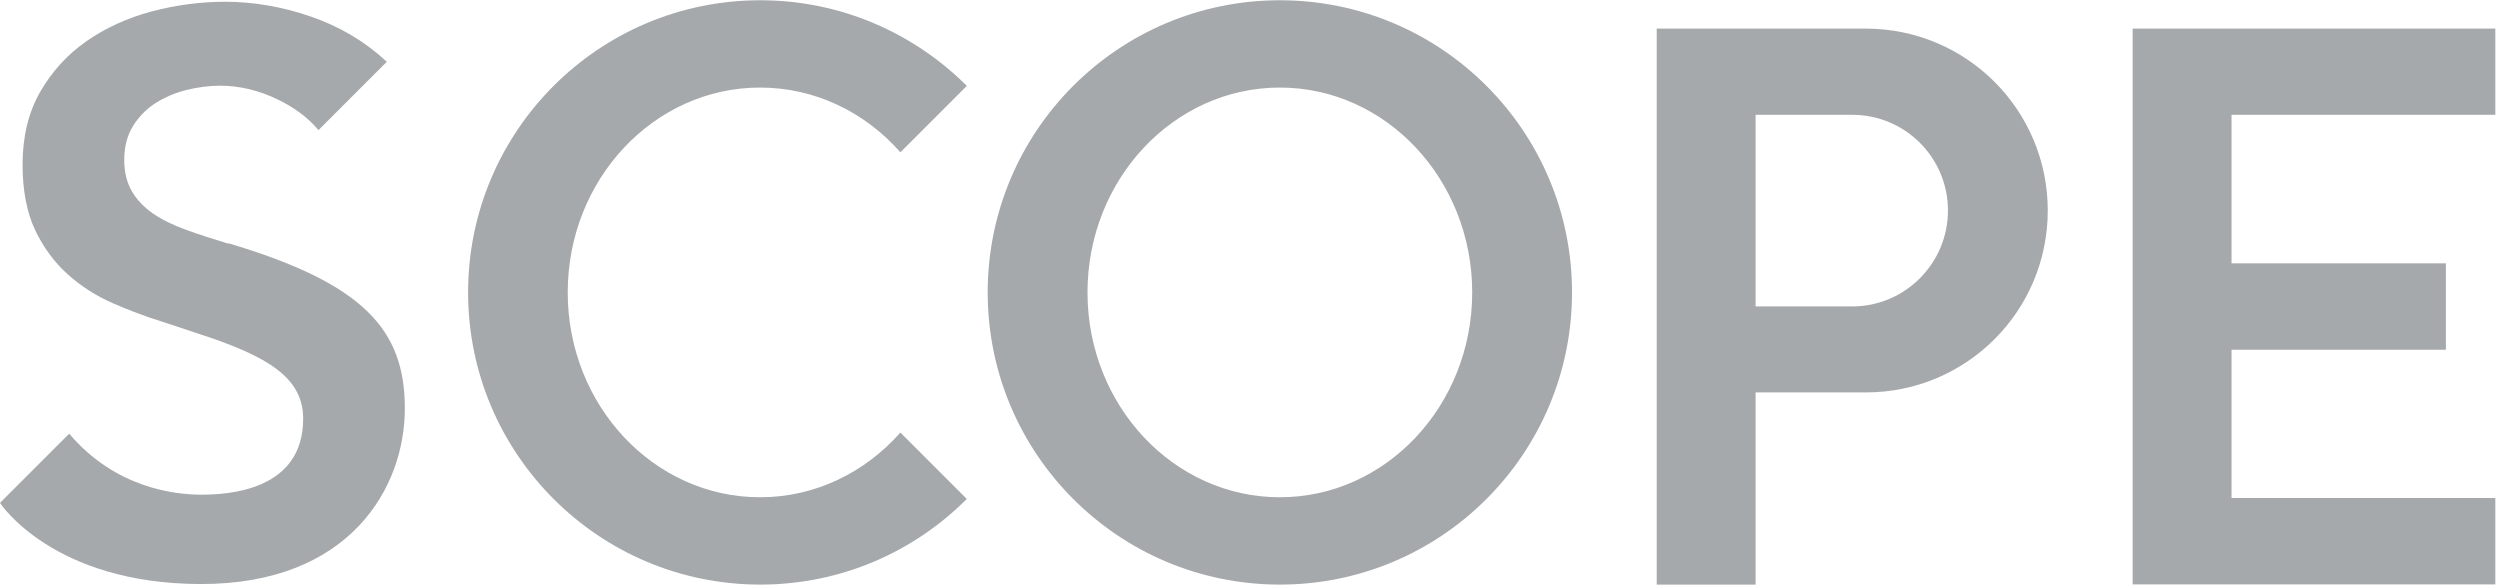 <svg width="201" height="47" viewBox="0 0 201 47" fill="none" xmlns="http://www.w3.org/2000/svg">
<path d="M171.465 2.301H200.625V9.231H179.415V21.171H196.65V28.116H179.415V40.041H200.625V46.986H171.465V2.301Z" fill="#A5A9AB"/>
<path d="M102.9 0.021C89.925 0.021 79.41 10.536 79.41 23.511C79.41 36.486 89.925 47.001 102.9 47.001C115.875 47.001 126.39 36.486 126.39 23.511C126.39 10.536 115.875 0.021 102.9 0.021ZM102.9 39.98C94.365 39.98 87.435 32.6 87.435 23.511C87.435 14.421 94.365 7.04 102.9 7.04C111.435 7.04 118.365 14.421 118.365 23.511C118.365 32.6 111.435 39.98 102.9 39.98Z" fill="#A5A9AB"/>
<path d="M61.11 39.98C52.575 39.98 45.645 32.6 45.645 23.511C45.645 14.421 52.575 7.04 61.11 7.04C65.55 7.04 69.57 9.036 72.39 12.245L77.73 6.905C73.485 2.66 67.605 0.021 61.125 0.021C48.15 0.021 37.635 10.536 37.635 23.511C37.635 36.486 48.15 47.001 61.125 47.001C67.605 47.001 73.485 44.376 77.73 40.115L72.39 34.776C69.57 37.971 65.565 39.98 61.11 39.98Z" fill="#A5A9AB"/>
<path d="M150.015 2.301H133.2V47.001H141.15V31.551H150.015C158.1 31.551 164.64 25.011 164.64 16.926C164.64 8.841 158.1 2.301 150.015 2.301ZM148.92 24.636H141.15V9.231H148.92C153.18 9.231 156.615 12.681 156.615 16.926C156.615 21.171 153.165 24.636 148.92 24.636Z" fill="#A5A9AB"/>
<path d="M18.375 19.596C17.13 19.221 15.975 18.846 14.94 18.471C13.905 18.096 13.02 17.661 12.3 17.166C11.58 16.671 11.01 16.071 10.605 15.381C10.2 14.691 9.99 13.851 9.99 12.861C9.99 11.796 10.23 10.881 10.695 10.131C11.16 9.381 11.775 8.751 12.51 8.286C13.245 7.821 14.085 7.461 14.985 7.236C15.9 7.011 16.815 6.891 17.715 6.891C19.23 6.891 20.76 7.251 22.275 7.971C23.685 8.646 24.795 9.486 25.605 10.461L31.095 4.971L31.035 4.911C29.325 3.321 27.285 2.121 24.975 1.326C22.665 0.531 20.355 0.141 18.105 0.141C16.11 0.141 14.115 0.411 12.18 0.921C10.245 1.446 8.49 2.241 6.96 3.306C5.43 4.371 4.185 5.736 3.24 7.371C2.295 9.006 1.815 10.971 1.815 13.236C1.815 15.321 2.16 17.091 2.82 18.486C3.48 19.881 4.365 21.081 5.43 22.041C6.495 23.001 7.71 23.781 9.045 24.366C10.38 24.951 11.73 25.461 13.05 25.866C14.43 26.331 15.735 26.766 16.98 27.171L16.185 26.901C21.48 28.656 24.375 30.336 24.375 33.666C24.375 39.486 18.27 39.771 16.185 39.771C14.1 39.771 9.3 39.276 5.565 34.866L0 40.431C0 40.431 4.215 46.956 16.185 46.956C28.155 46.956 32.55 39.186 32.55 32.841C32.55 26.496 29.235 22.791 18.345 19.551" fill="#A5A9AB"/>
</svg>
